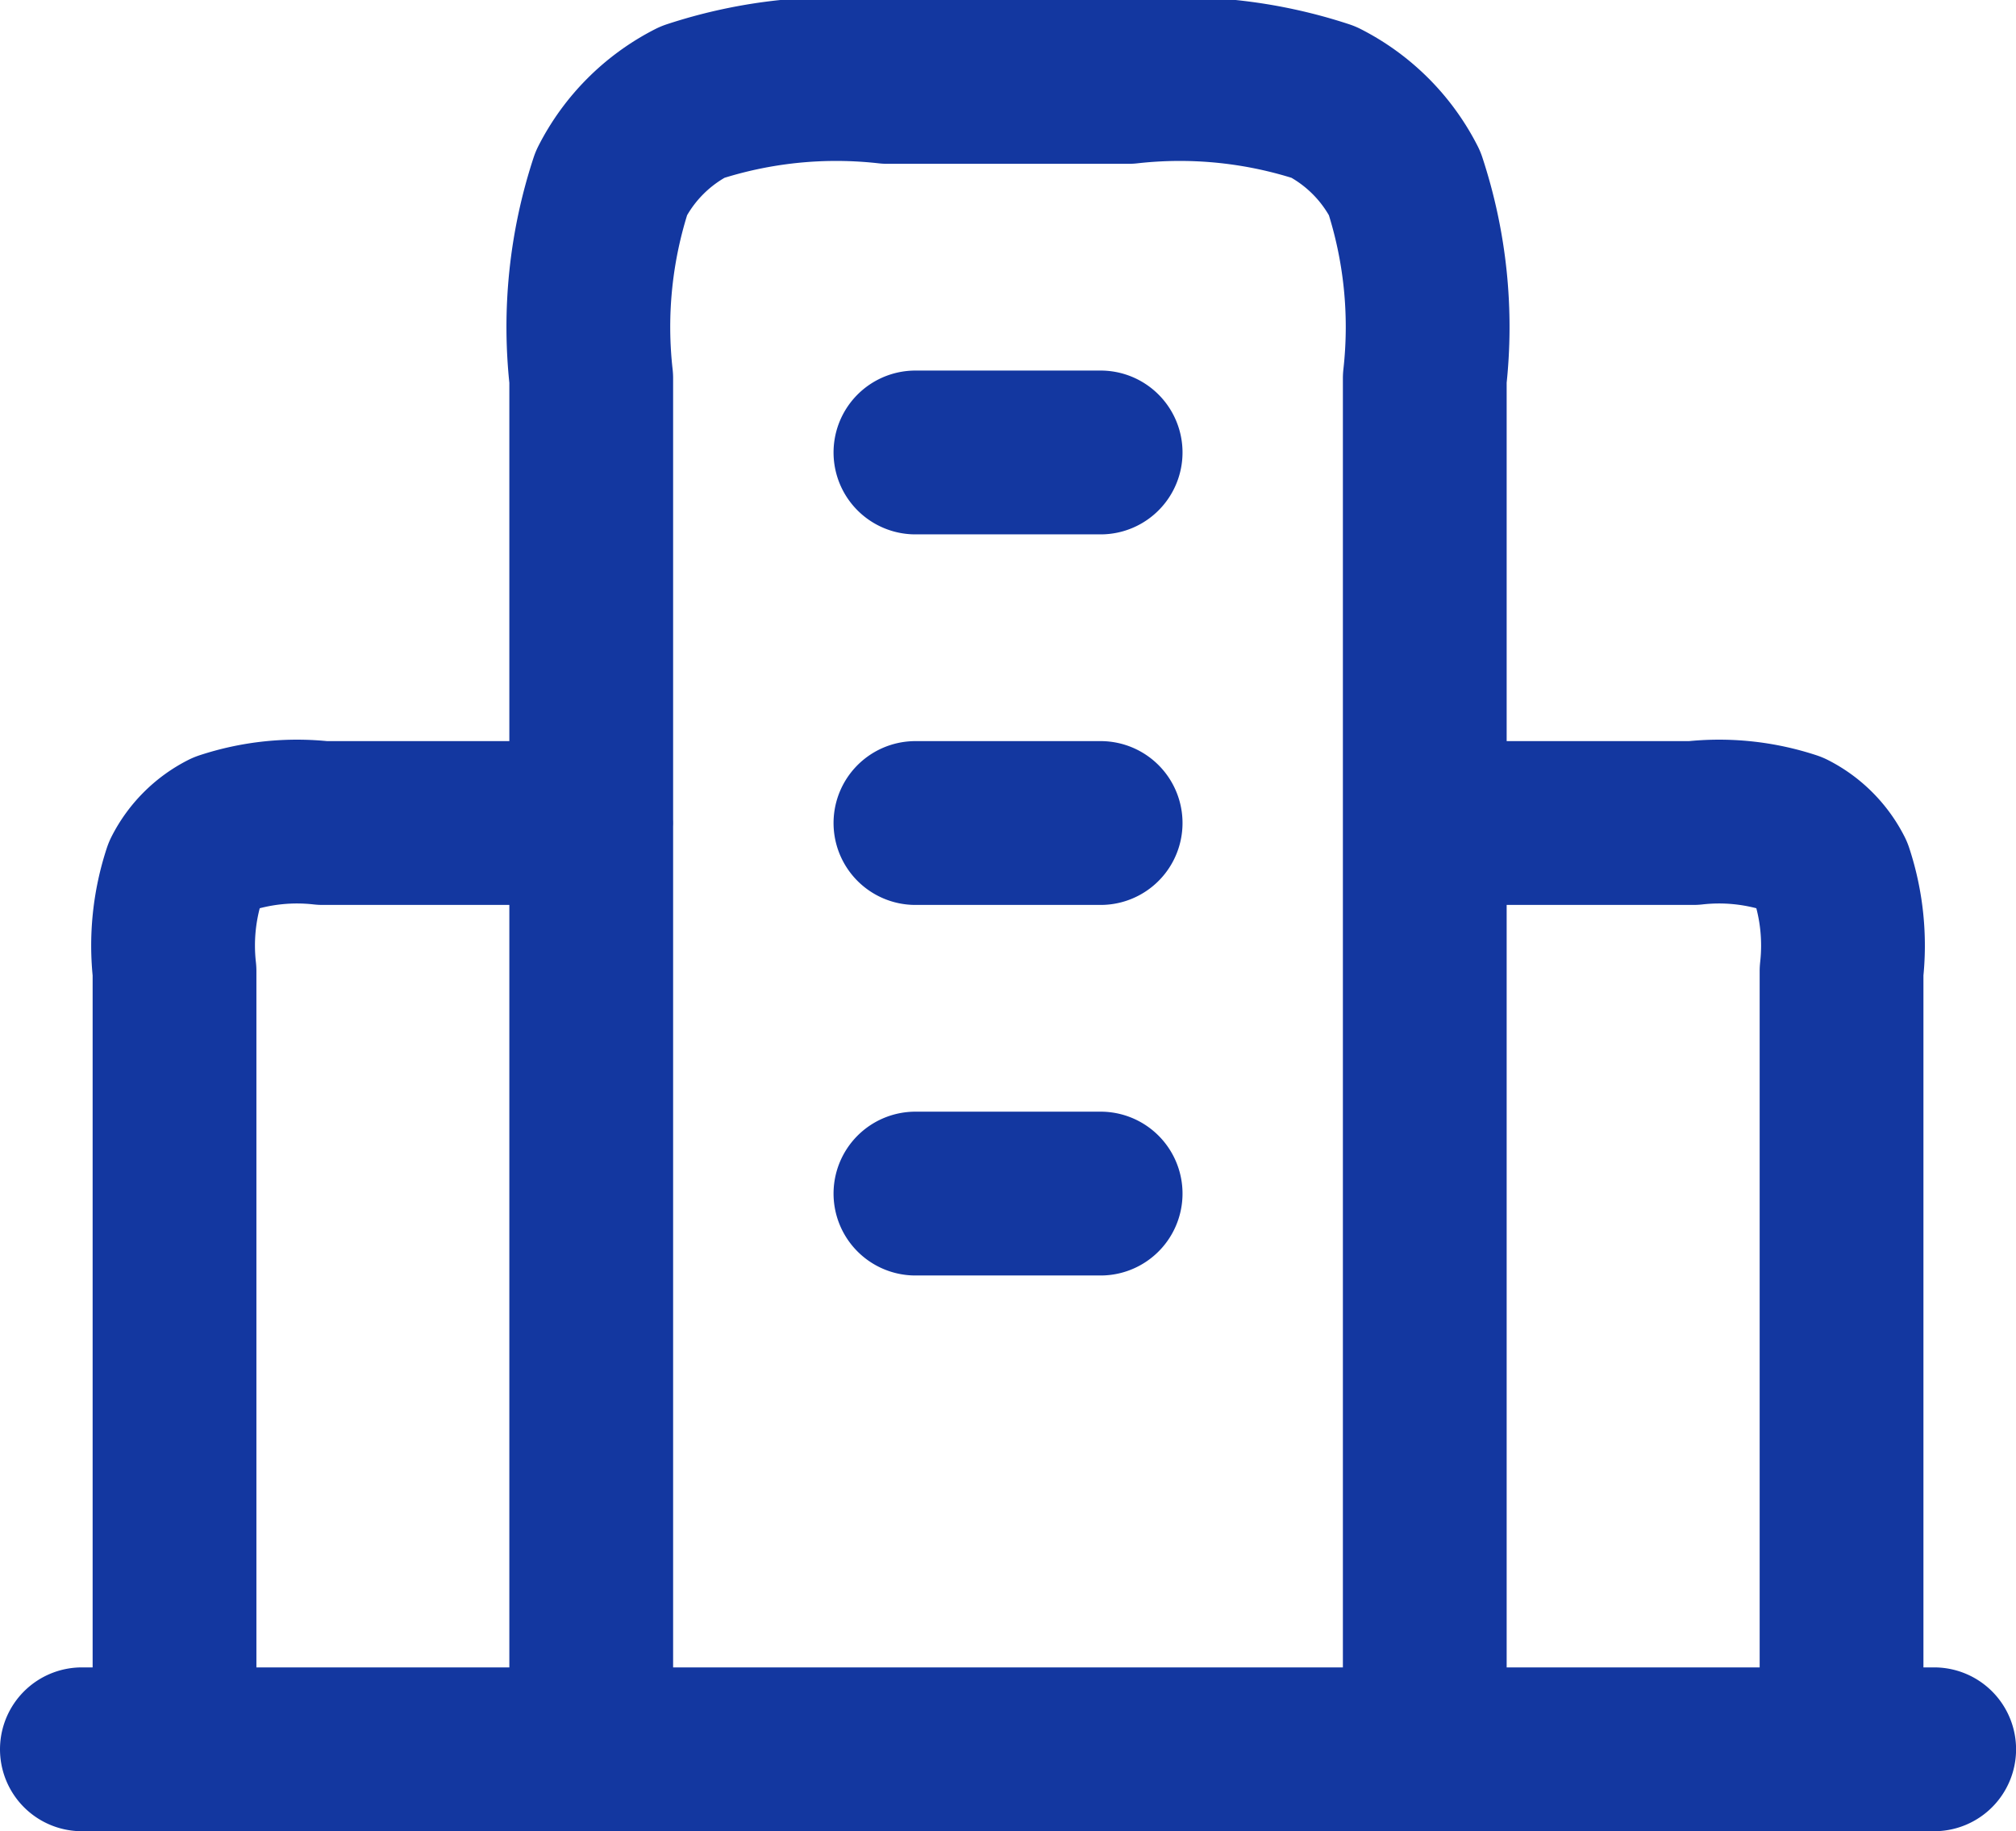<svg xmlns="http://www.w3.org/2000/svg" width="30.774" height="27.946" viewBox="0 0 30.774 27.946">
  <path id="ico_company" d="M11.109,16.31h-4.1a3.511,3.511,0,0,0-1.49.154,1.414,1.414,0,0,0-.618.618,3.512,3.512,0,0,0-.154,1.49V30.446M23.832,16.31h4.1a3.512,3.512,0,0,1,1.49.154,1.414,1.414,0,0,1,.618.618,3.512,3.512,0,0,1,.154,1.49V30.446m-6.362,0V9.524a7.024,7.024,0,0,0-.308-2.98,2.827,2.827,0,0,0-1.236-1.236A7.024,7.024,0,0,0,19.308,5H15.632a7.024,7.024,0,0,0-2.98.308,2.827,2.827,0,0,0-1.236,1.236,7.024,7.024,0,0,0-.308,2.98V30.446m20.5,0H3.333M16.057,10.655h2.827M16.057,16.31h2.827m-2.827,5.655h2.827" transform="translate(-2.083 -3.75)" fill="none" stroke="#1337a0" stroke-linecap="round" stroke-linejoin="round" stroke-width="2.5"/>
</svg>
